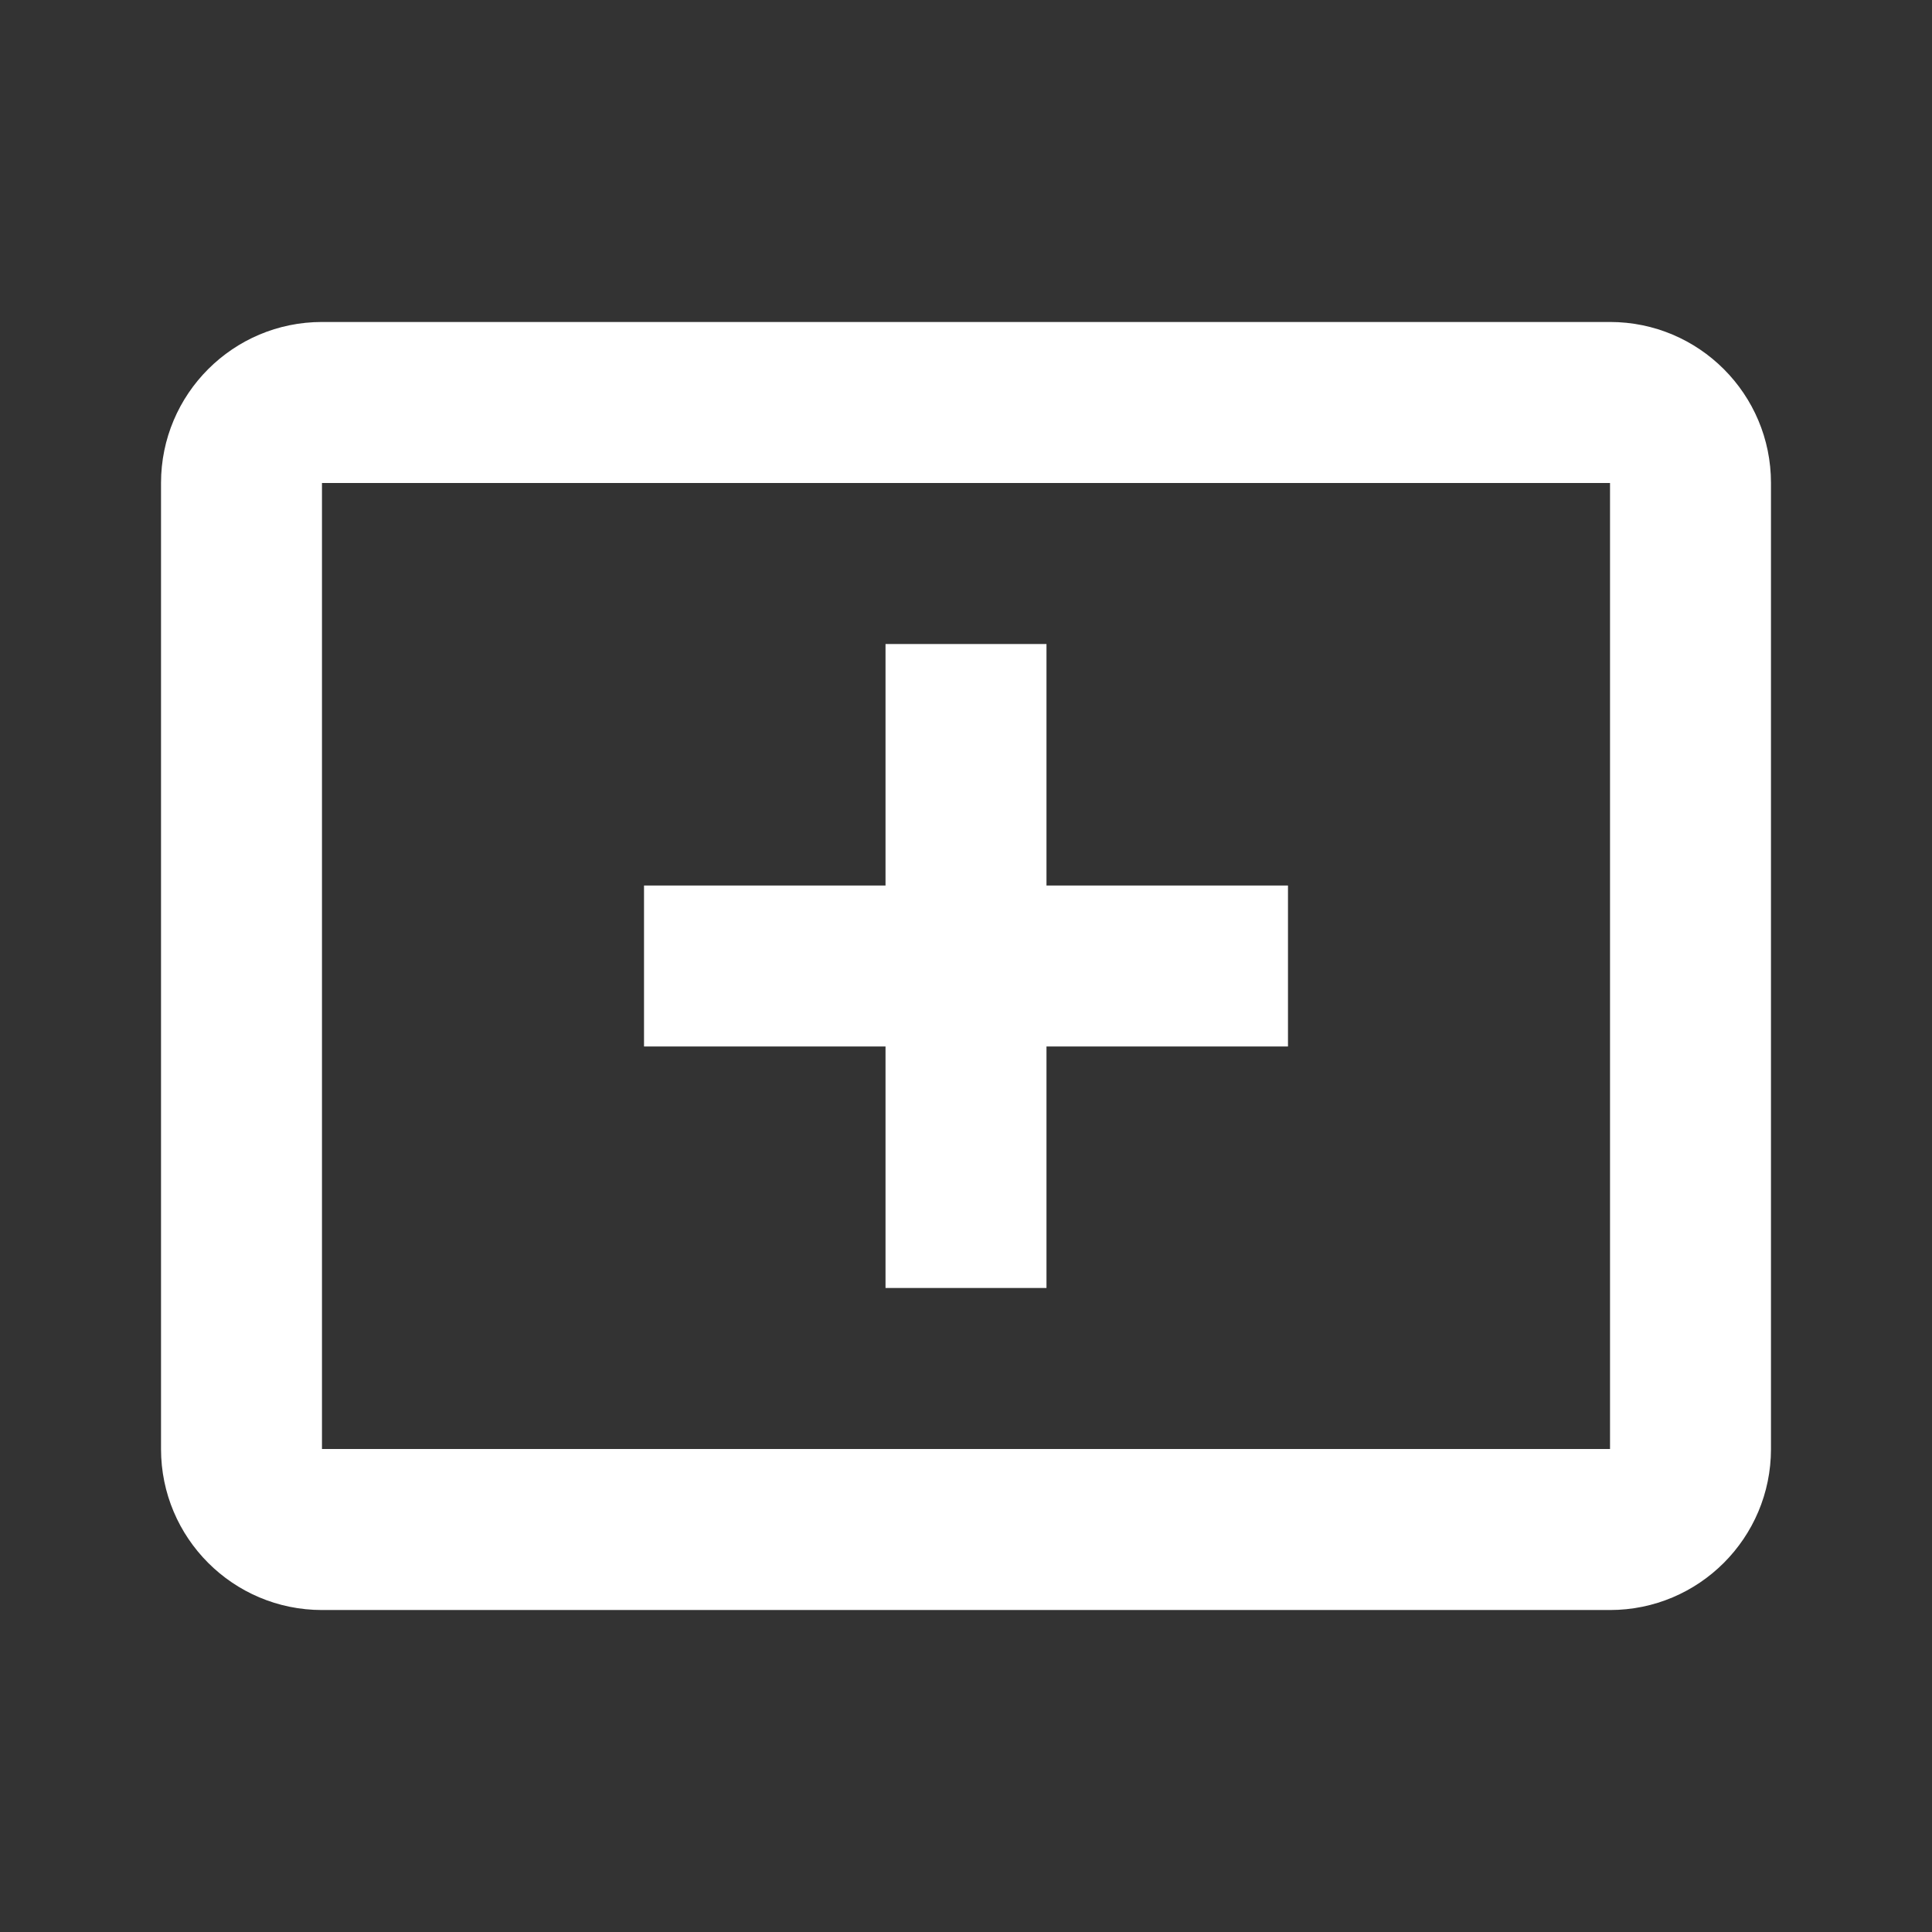<svg width="32" height="32" viewBox="0 0 32 32" fill="none" xmlns="http://www.w3.org/2000/svg">
<rect x="0" y="0" width="32" height="32" fill="#333333" stroke="none"/>
<path d="M26.667 26.667H5.333C3.861 26.667 2.667 25.473 2.667 24V8C2.667 6.527 3.861 5.333 5.333 5.333H26.667C28.139 5.333 29.333 6.527 29.333 8V24C29.333 25.473 28.139 26.667 26.667 26.667ZM5.333 8V24H26.667V8H5.333Z" fill="white"/>
<path d="M14.667 21.333H17.333V17.333H21.333V14.667H17.333V10.667H14.667V14.667H10.667V17.333H14.667V21.333Z" fill="white"/>
</svg>
